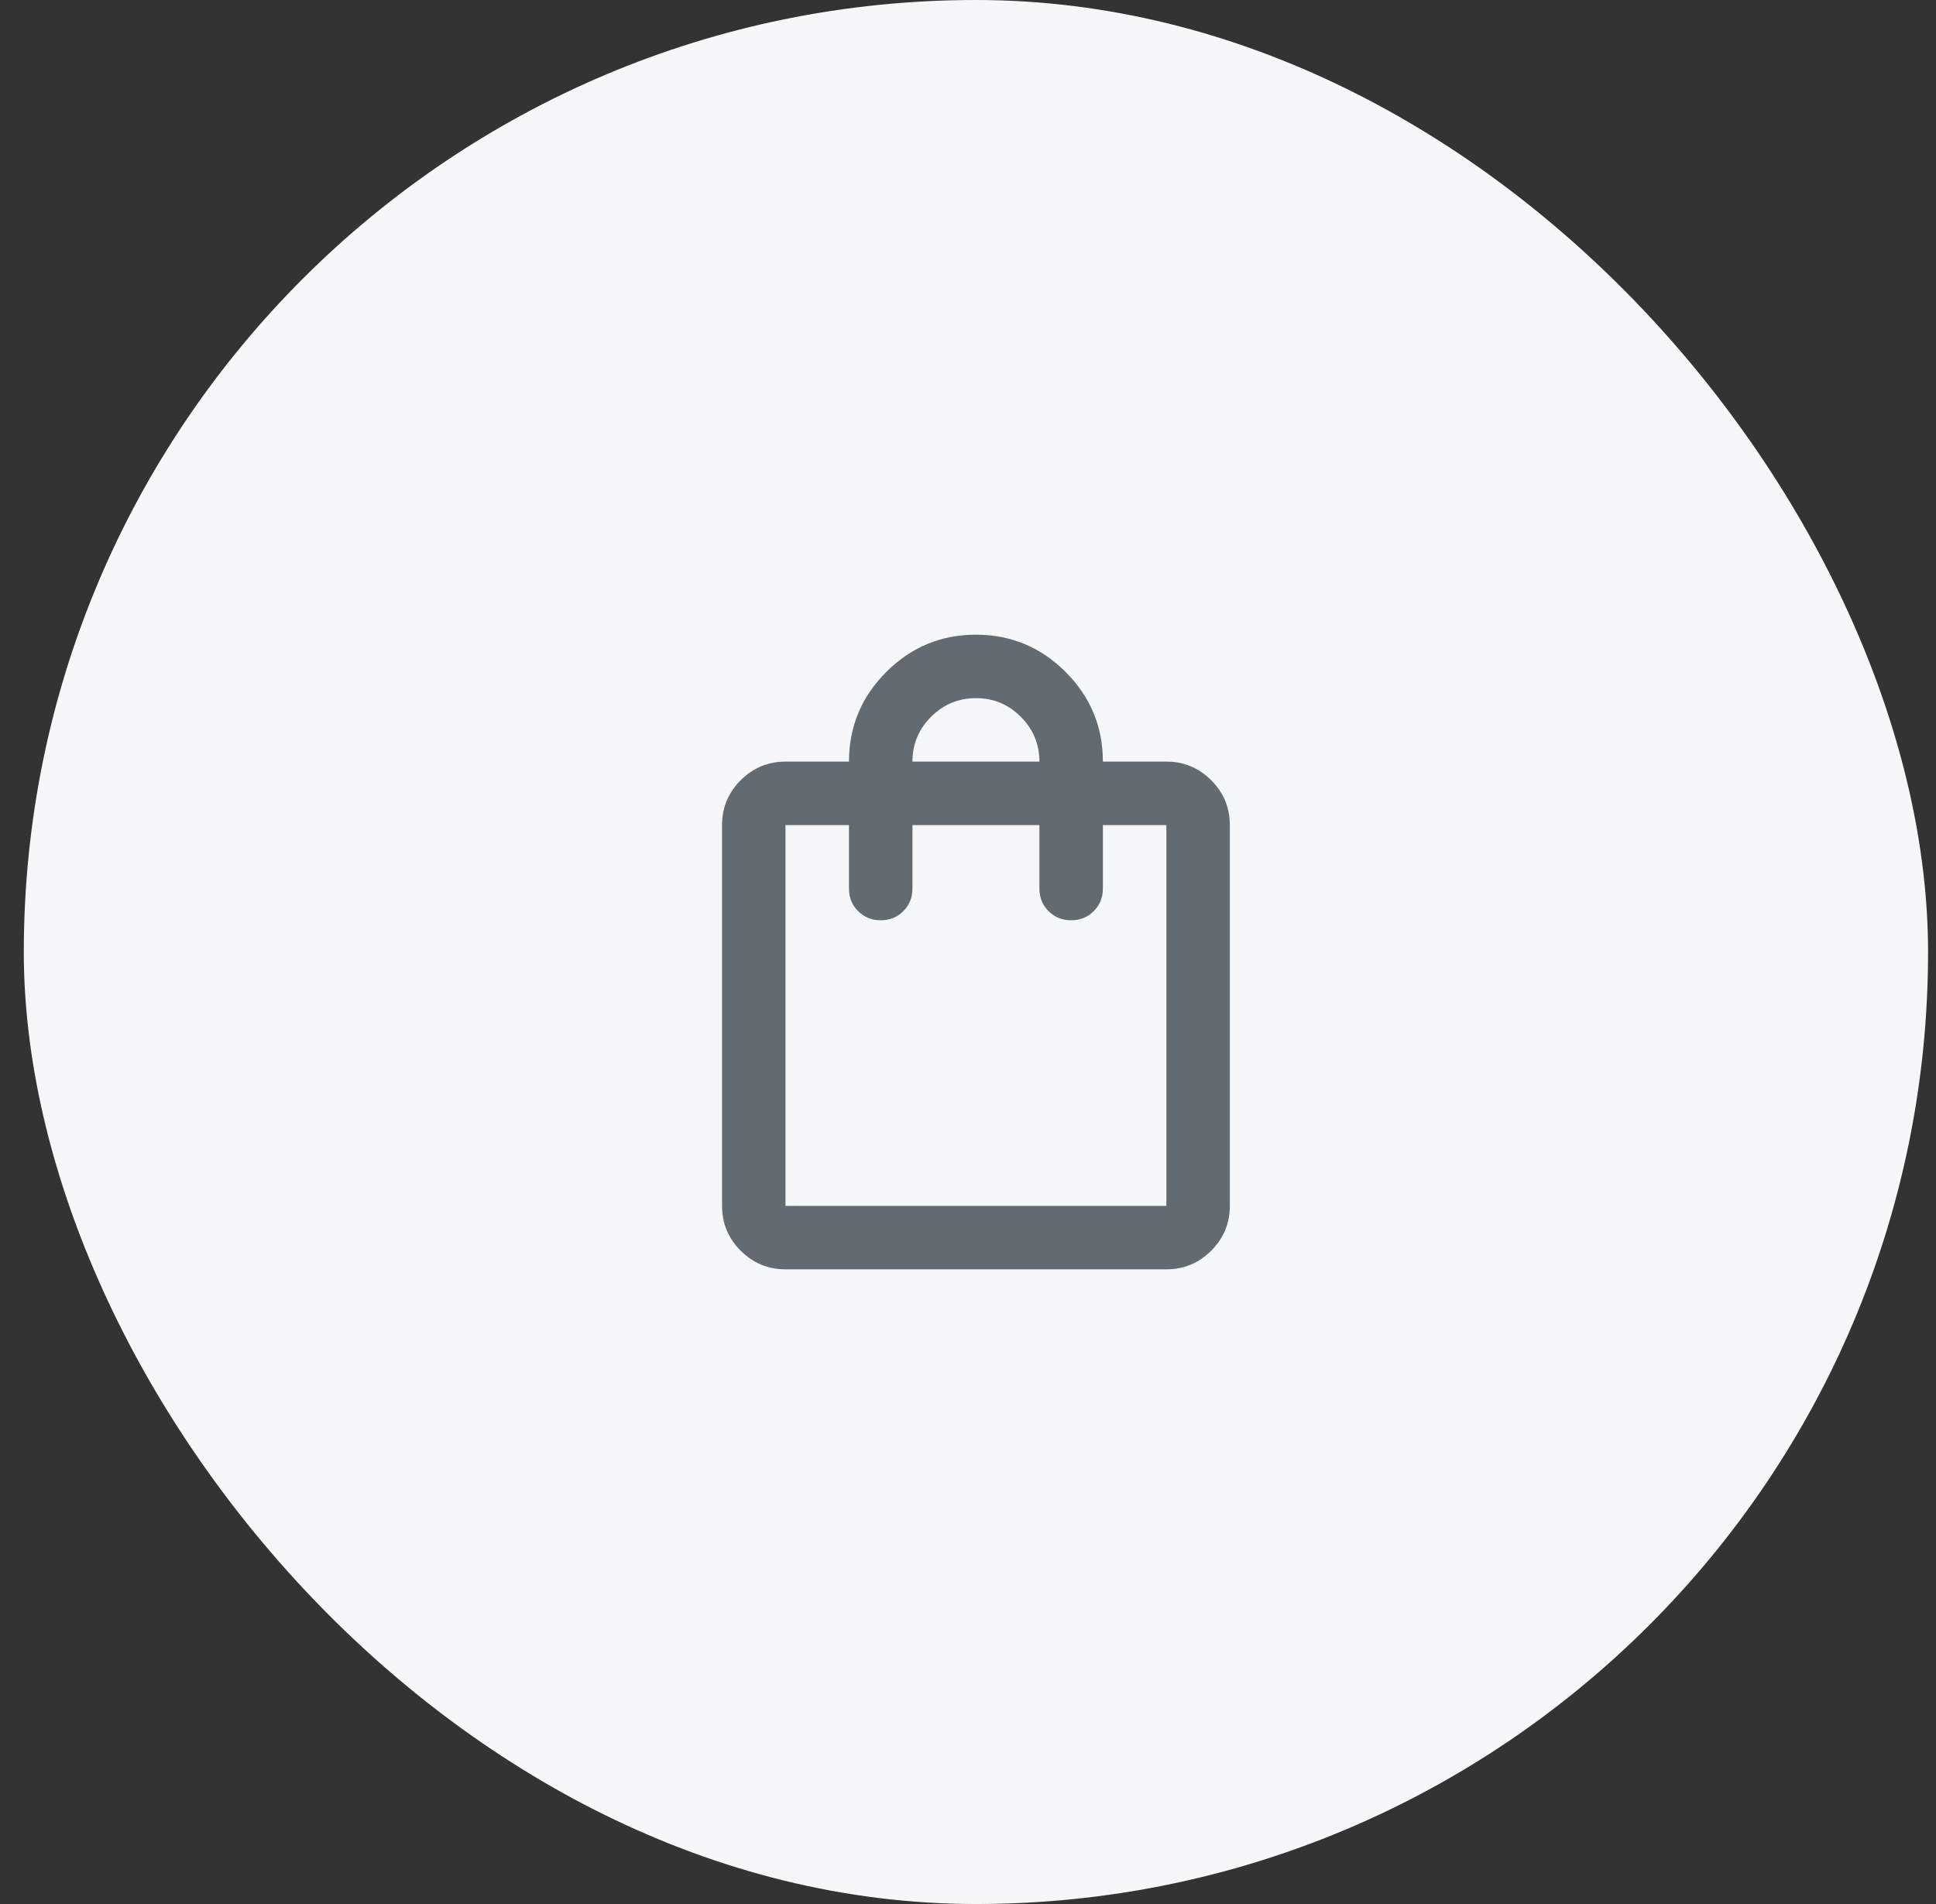 <svg width="61" height="60" viewBox="0 0 61 60" fill="none" xmlns="http://www.w3.org/2000/svg">
<rect x="0" y="0" width="61" height="60" fill="#333333" stroke="none"/>
<rect x="0.75" width="60" height="60" rx="30" fill="#F6F7F8"/>
<mask id="mask0_14111_22186" style="mask-type:alpha" maskUnits="userSpaceOnUse" x="18" y="18" width="25" height="24">
<rect x="18.75" y="18" width="24" height="24" fill="#626B71"/>
</mask>
<g mask="url(#mask0_14111_22186)">
<path d="M24.75 40C24.2 40 23.729 39.804 23.337 39.413C22.946 39.021 22.75 38.55 22.75 38V26C22.75 25.45 22.946 24.979 23.337 24.587C23.729 24.196 24.2 24 24.75 24H26.75C26.75 22.9 27.142 21.958 27.925 21.175C28.708 20.392 29.65 20 30.75 20C31.85 20 32.792 20.392 33.575 21.175C34.358 21.958 34.75 22.9 34.75 24H36.75C37.3 24 37.771 24.196 38.163 24.587C38.554 24.979 38.75 25.45 38.75 26V38C38.75 38.55 38.554 39.021 38.163 39.413C37.771 39.804 37.3 40 36.75 40H24.75ZM24.75 38H36.75V26H34.75V28C34.75 28.283 34.654 28.521 34.462 28.712C34.271 28.904 34.033 29 33.75 29C33.467 29 33.229 28.904 33.038 28.712C32.846 28.521 32.75 28.283 32.75 28V26H28.75V28C28.75 28.283 28.654 28.521 28.462 28.712C28.271 28.904 28.033 29 27.75 29C27.467 29 27.229 28.904 27.038 28.712C26.846 28.521 26.75 28.283 26.75 28V26H24.75V38ZM28.75 24H32.75C32.75 23.45 32.554 22.979 32.163 22.587C31.771 22.196 31.3 22 30.75 22C30.2 22 29.729 22.196 29.337 22.587C28.946 22.979 28.75 23.45 28.75 24Z" fill="#626B71"/>
</g>
</svg>
